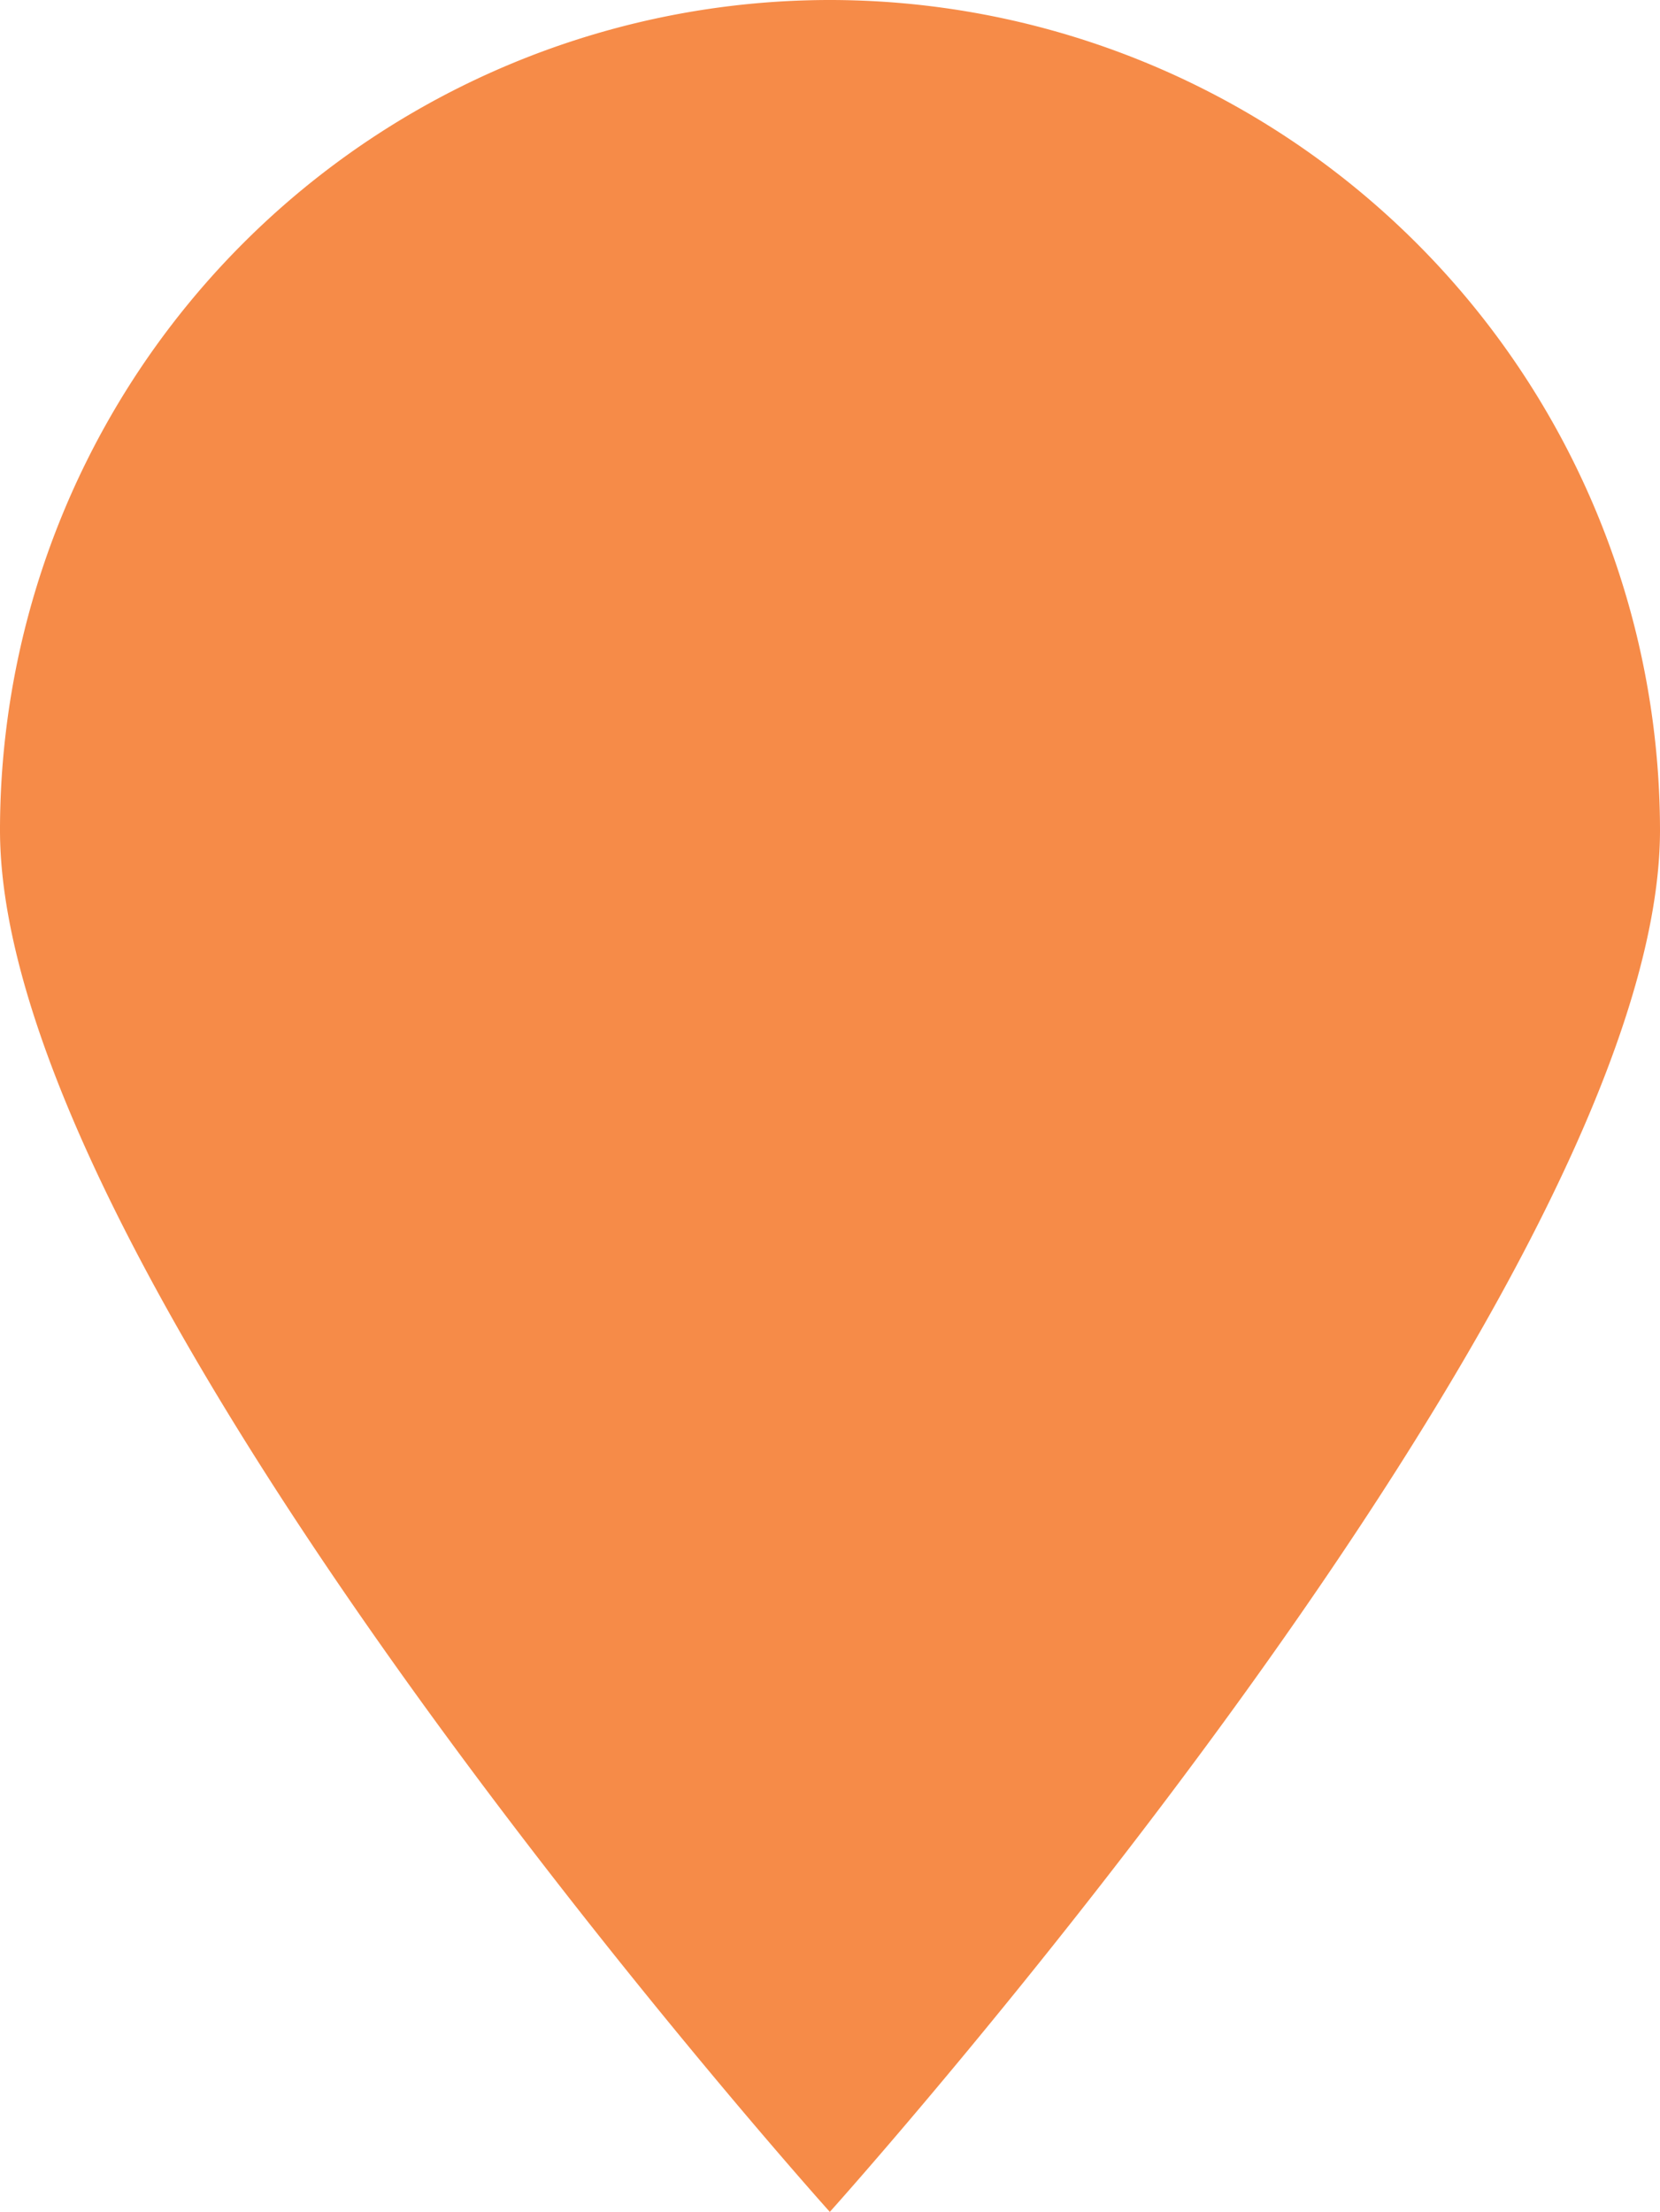 <svg xmlns="http://www.w3.org/2000/svg" viewBox="0 0 45.19 60.19">
    <defs>
        <style>
            .cls-1 {
                fill: #f68b48;
                fill-rule: evenodd;
            }
        </style>
    </defs>
    <g id="Ebene_2" data-name="Ebene 2">
        <g id="Navigation">
            <path class="cls-1"
                d="M22.59,0a22.61,22.61,0,0,1,22.6,22.59c0,12.47-22.6,37.6-22.6,37.6S0,35.06,0,22.59A22.6,22.6,0,0,1,22.59,0Z" />
        </g>
    </g>
</svg>